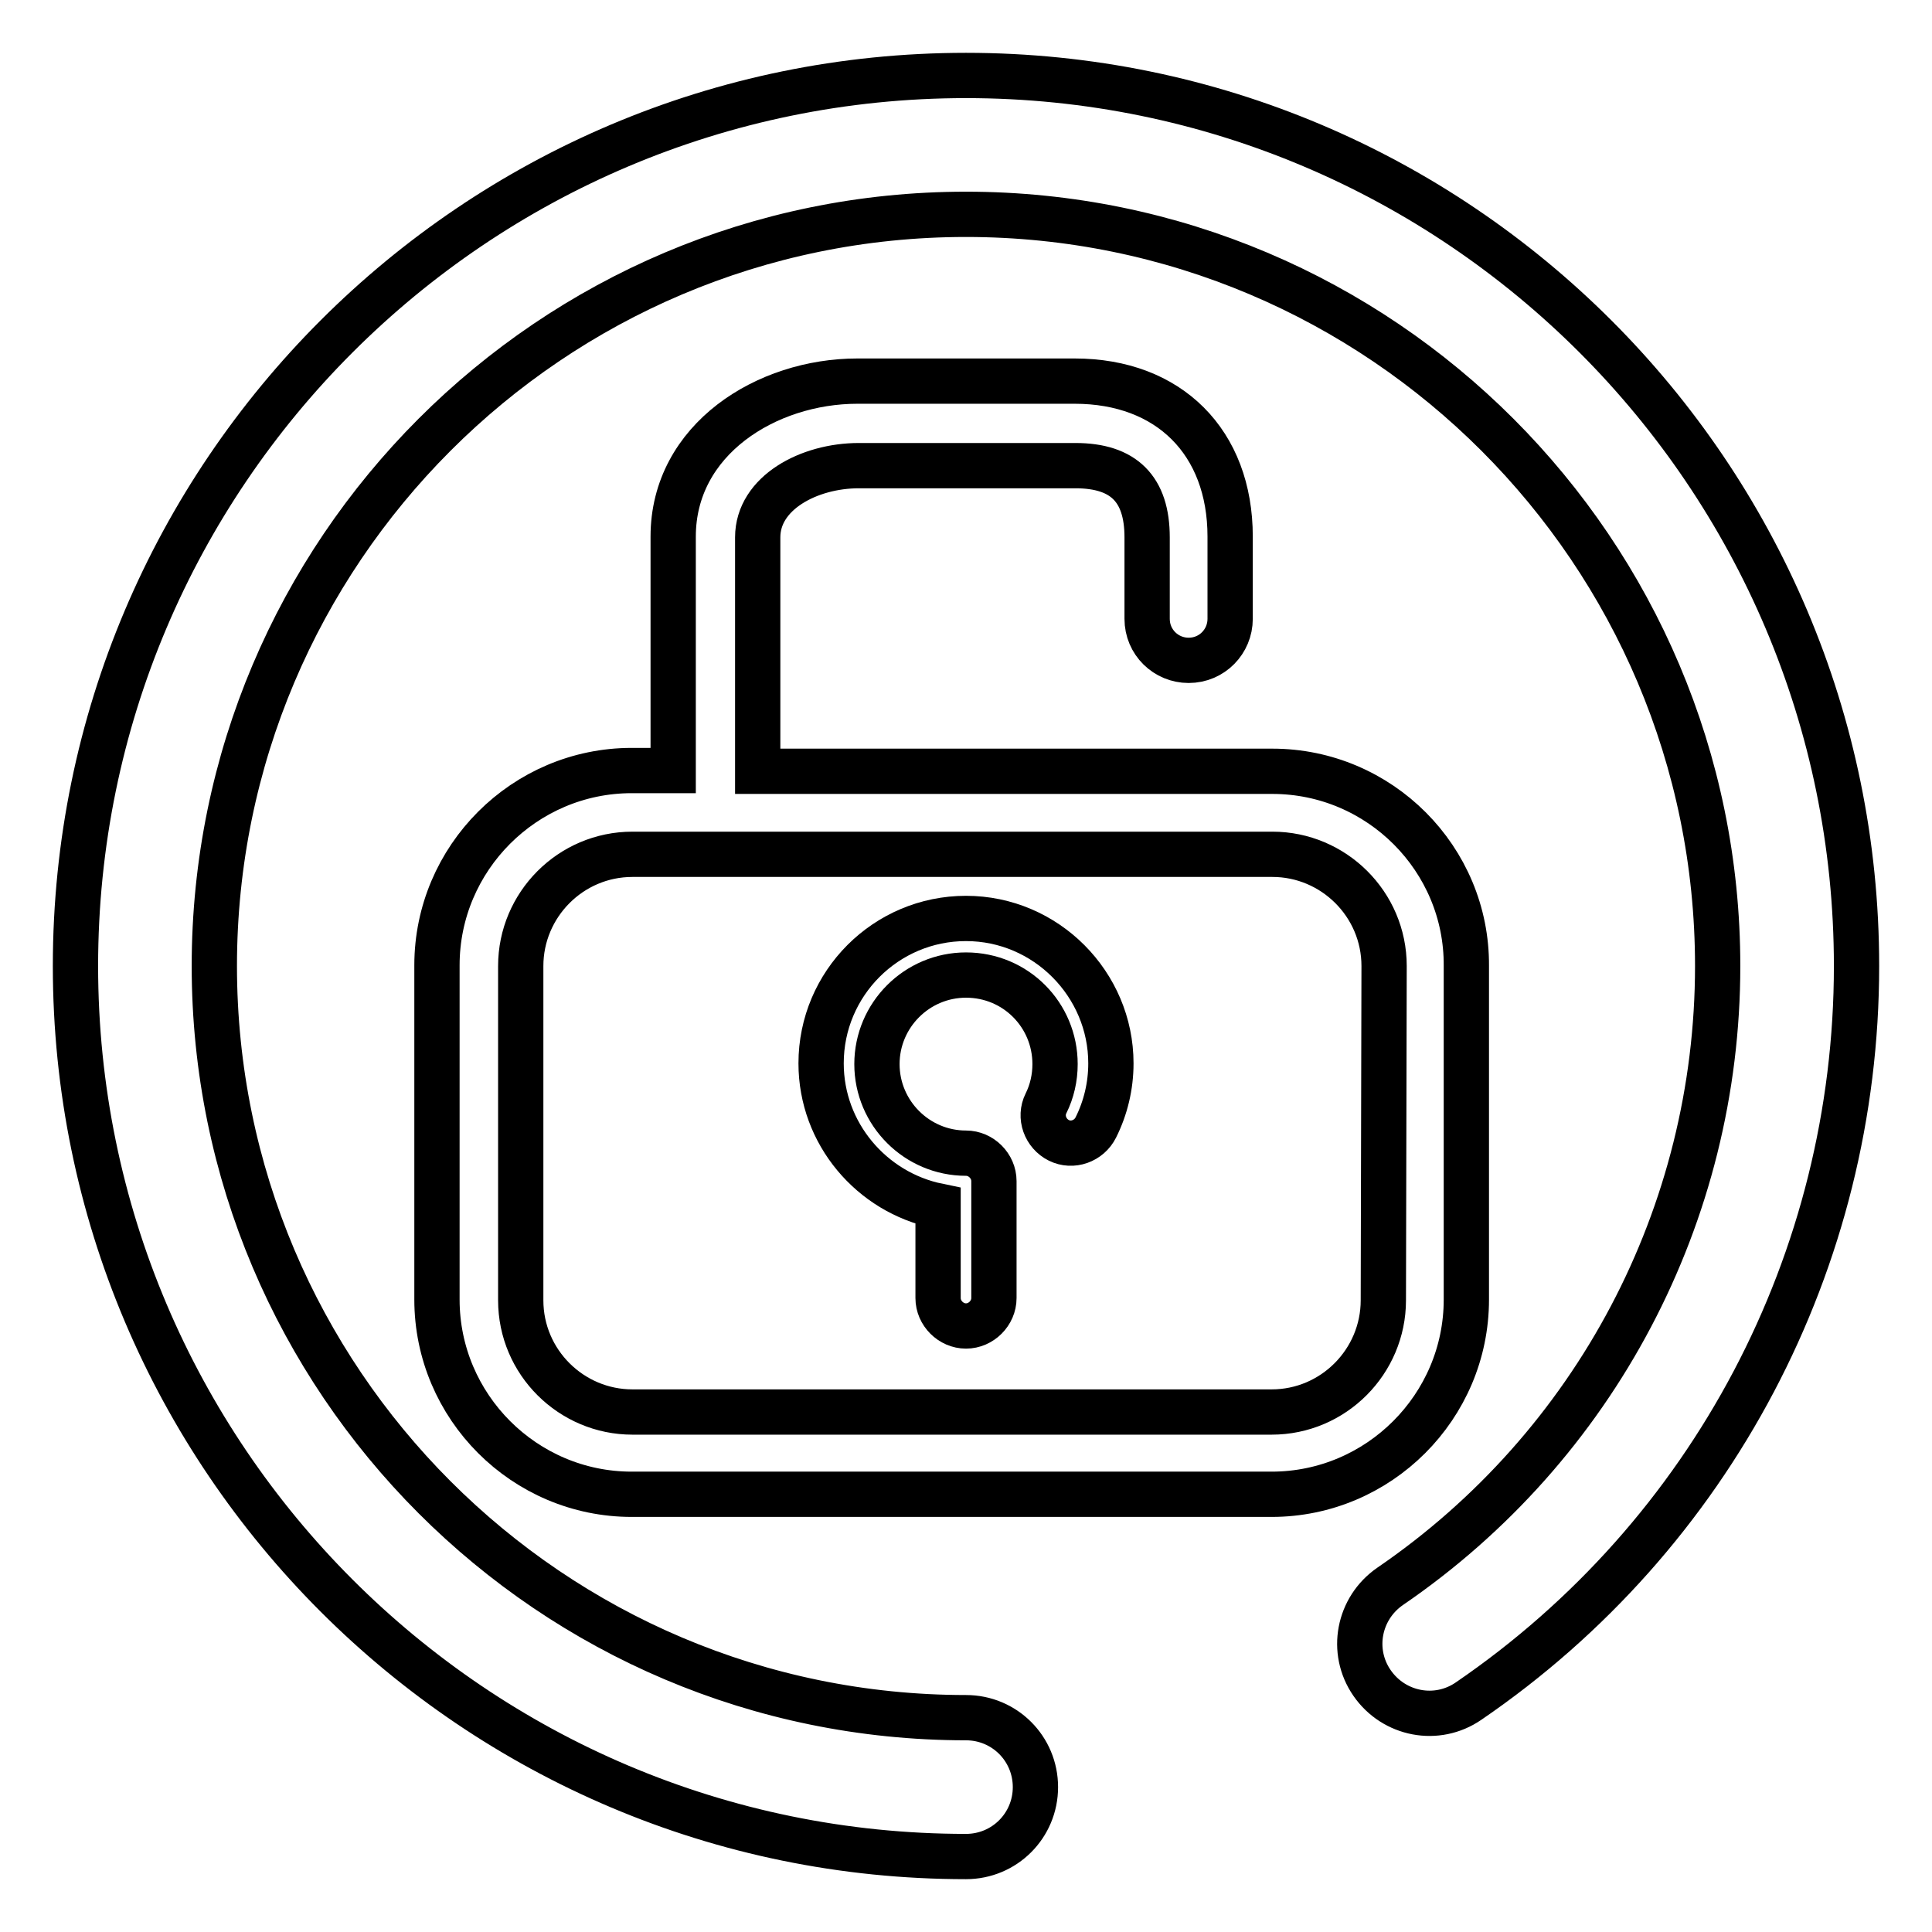 <?xml version="1.0" encoding="utf-8"?>
<!-- Svg Vector Icons : http://www.onlinewebfonts.com/icon -->
<!DOCTYPE svg PUBLIC "-//W3C//DTD SVG 1.1//EN" "http://www.w3.org/Graphics/SVG/1.1/DTD/svg11.dtd">
<svg version="1.1" xmlns="http://www.w3.org/2000/svg" xmlns:xlink="http://www.w3.org/1999/xlink" x="0px" y="0px" viewBox="0 0 256 256" enable-background="new 0 0 256 256" xml:space="preserve">
<g><g><path stroke-width="6" fill-opacity="0" stroke="#000000"  d="M128,246c-65.1,0-118-52.9-118-118C10,62.9,62.9,10,128,10c65.1,0,118,52.9,118,118c0,39-19.2,75.4-51.4,97.4c-4.2,2.9-9.9,1.8-12.8-2.4c-2.9-4.2-1.8-9.9,2.4-12.8c27.2-18.6,43.4-49.3,43.4-82.2c0-54.9-44.6-99.6-99.6-99.6S28.4,73.1,28.4,128s44.6,99.6,99.6,99.6c5.1,0,9.2,4.1,9.2,9.2C137.2,241.9,133.1,246,128,246z"/><path stroke-width="6" fill-opacity="0" stroke="#000000"  d="M168.6,102.2h-68.2v-31c0-5.9,6.8-9.5,13.4-9.5h28.7c6.4,0,9.5,3.1,9.5,9.5v10.8c0,3.1,2.5,5.5,5.5,5.5c3.1,0,5.5-2.5,5.5-5.5V71.1c0-12.5-8.1-20.6-20.6-20.6h-28.8c-12,0-24.4,7.7-24.4,20.6v31h-5.5c-14.2,0-25.8,11.6-25.8,25.8v44.3c0,14.2,11.6,25.8,25.8,25.8h84.8c14.2,0,25.8-11.6,25.8-25.8V128C194.4,113.8,182.8,102.2,168.6,102.2z M183.3,172.3c0,8.1-6.6,14.8-14.8,14.8H83.8c-8.1,0-14.8-6.6-14.8-14.8V128c0-8.1,6.6-14.8,14.8-14.8h84.8c8.1,0,14.8,6.6,14.8,14.8L183.3,172.3L183.3,172.3z"/><path stroke-width="6" fill-opacity="0" stroke="#000000"  d="M128,121.7c-10.6,0-19.2,8.6-19.2,19.2c0,9.3,6.7,17.1,15.5,18.9V172c0,2,1.7,3.7,3.7,3.7c2,0,3.7-1.7,3.7-3.7v-15.5c0-2-1.7-3.7-3.7-3.7c-6.5,0-11.8-5.3-11.8-11.8c0-6.5,5.3-11.8,11.8-11.8c6.6,0,11.8,5.3,11.8,11.8c0,1.8-0.4,3.6-1.2,5.2c-0.9,1.8-0.1,4,1.7,4.9s4,0.1,4.9-1.7c1.3-2.6,2-5.5,2-8.5C147.2,130.4,138.6,121.7,128,121.7z"/></g></g>
</svg>